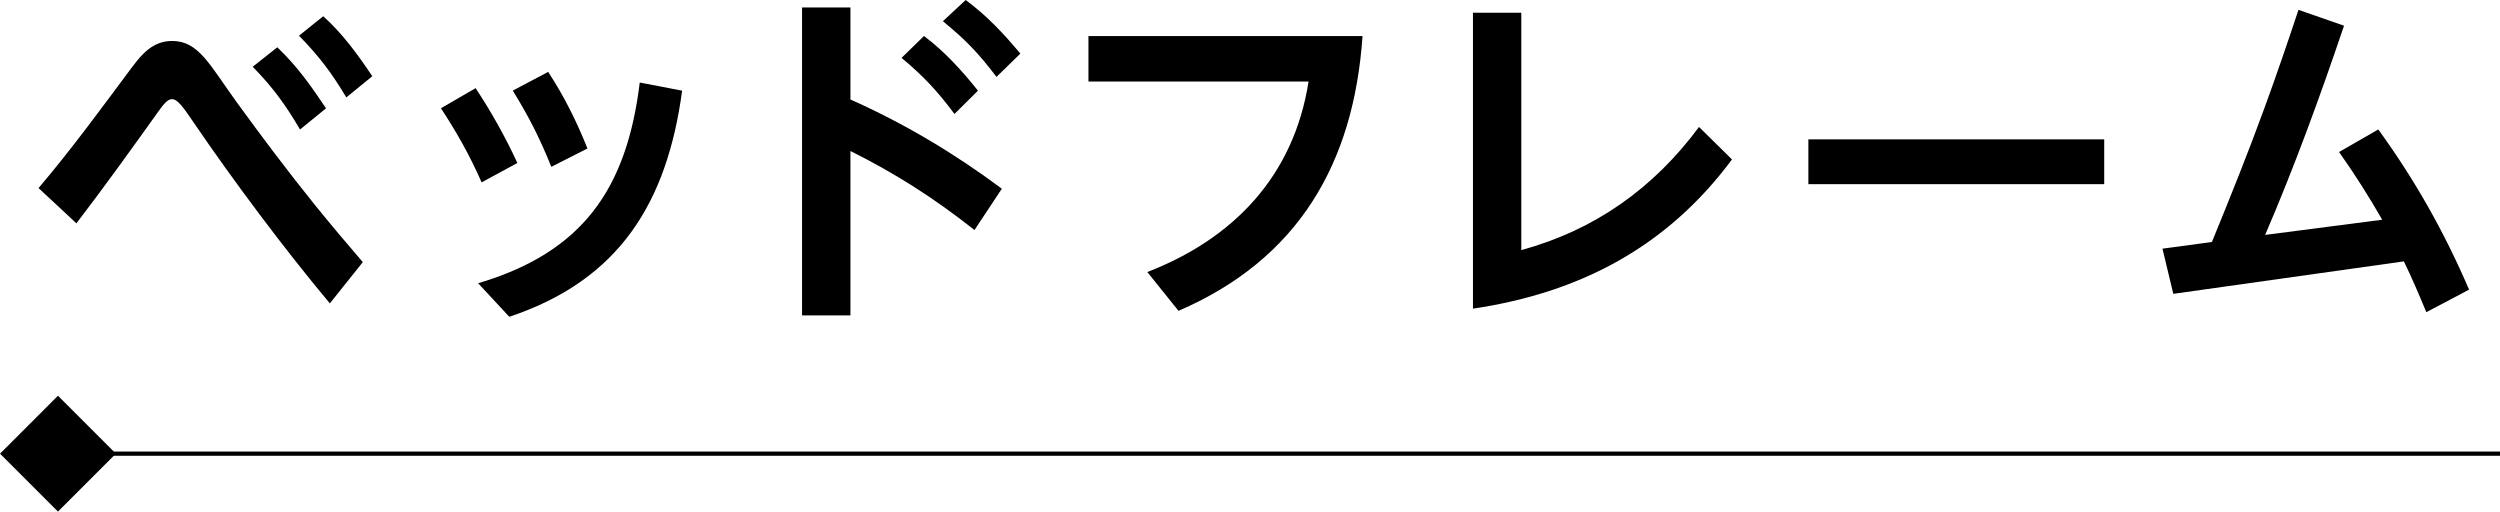 <?xml version="1.0" encoding="UTF-8"?><svg id="b" xmlns="http://www.w3.org/2000/svg" width="403.44" height="82.56" viewBox="0 0 403.44 82.56"><g id="c"><rect x="3.08" y="66.94" width="12.54" height="12.54" transform="translate(54.51 14.83) rotate(45)" stroke="#000" stroke-miterlimit="10" stroke-width=".68"/><line x1="12.28" y1="73.21" x2="403.44" y2="73.21" fill="none" stroke="#000" stroke-miterlimit="10" stroke-width=".68"/><path d="M21.33,10.82c1.64-2.22,3.45-4.21,6.45-4.21,4.24,0,6,3.76,10.35,9.79,4.13,5.69,8.37,11.33,12.78,16.79,2.49,3.07,5.03,6.09,7.64,9.11l-5.32,6.66c-7.35-8.77-15.67-19.93-21.95-29.15-1.87-2.79-2.72-3.81-3.51-3.81-.74,0-1.36.8-2.26,2.05-4.3,6.03-8.65,12.07-13.18,17.99l-6.11-5.69c5.32-6.26,10.18-12.92,15.1-19.53ZM44.75,7.63c3.22,3.07,5.43,6.21,7.86,9.85l-4.19,3.42c-2.38-4.04-4.36-6.77-7.64-10.13l3.96-3.13ZM52.16,2.62c3.11,2.79,5.6,6.21,7.92,9.68l-4.19,3.42c-2.43-4.04-4.36-6.6-7.64-9.96l3.9-3.13Z"/><path d="M76.76,14.23c2.55,3.87,4.81,7.91,6.73,12.07l-5.77,3.13c-1.92-4.38-3.96-7.97-6.56-11.96l5.6-3.25ZM110.08,14.63c-2.43,18.05-10.12,30.57-27.89,36.49l-5.03-5.41c16.86-5.01,23.98-15.2,26.08-32.39l6.84,1.31ZM88.47,11.61c2.6,3.99,4.58,7.97,6.33,12.35l-5.83,2.96c-1.92-4.73-3.56-7.97-6.22-12.3l5.71-3.02Z"/><path d="M161.67,30.46l-4.41,6.66c-6.5-5.12-12.61-9.05-20.02-12.75v26.53h-7.81V1.2h7.81v14.86c8.6,3.81,16.91,8.77,24.44,14.4ZM149.11,5.81c3.34,2.5,6.11,5.58,8.71,8.82l-3.79,3.76c-2.77-3.7-4.98-6.09-8.54-9.05l3.62-3.53ZM155.84,0c3.45,2.56,6.11,5.41,8.82,8.65l-3.85,3.76c-2.94-3.87-4.92-5.92-8.65-8.99l3.68-3.42Z"/><path d="M219.88,5.81c-1.41,20.61-10.41,36.04-29.7,44.35l-5.03-6.26c13.97-5.41,23.64-15.54,26.02-30.74h-35.52v-7.34h44.23Z"/><path d="M245.5,2.05v38.31c11.88-3.25,21.33-9.96,28.68-19.87l5.32,5.24c-10.52,14.18-24.61,21.52-41.8,24.08V2.05h7.81Z"/><path d="M339.57,22.49v7.23h-47.74v-7.23h47.74Z"/><path d="M350.72,47.42l-1.75-7.29,7.98-1.08c2.94-7.17,5.83-14.35,8.48-21.63,1.92-5.24,3.73-10.53,5.49-15.83l7.35,2.56c-3.85,11.39-7.98,22.72-12.73,33.76l18.89-2.45c-2.15-3.76-4.47-7.4-6.96-10.93l6.33-3.64c5.94,8.2,10.63,16.51,14.65,25.85l-6.9,3.64c-1.13-2.73-2.32-5.52-3.62-8.2l-37.22,5.24Z"/></g></svg>